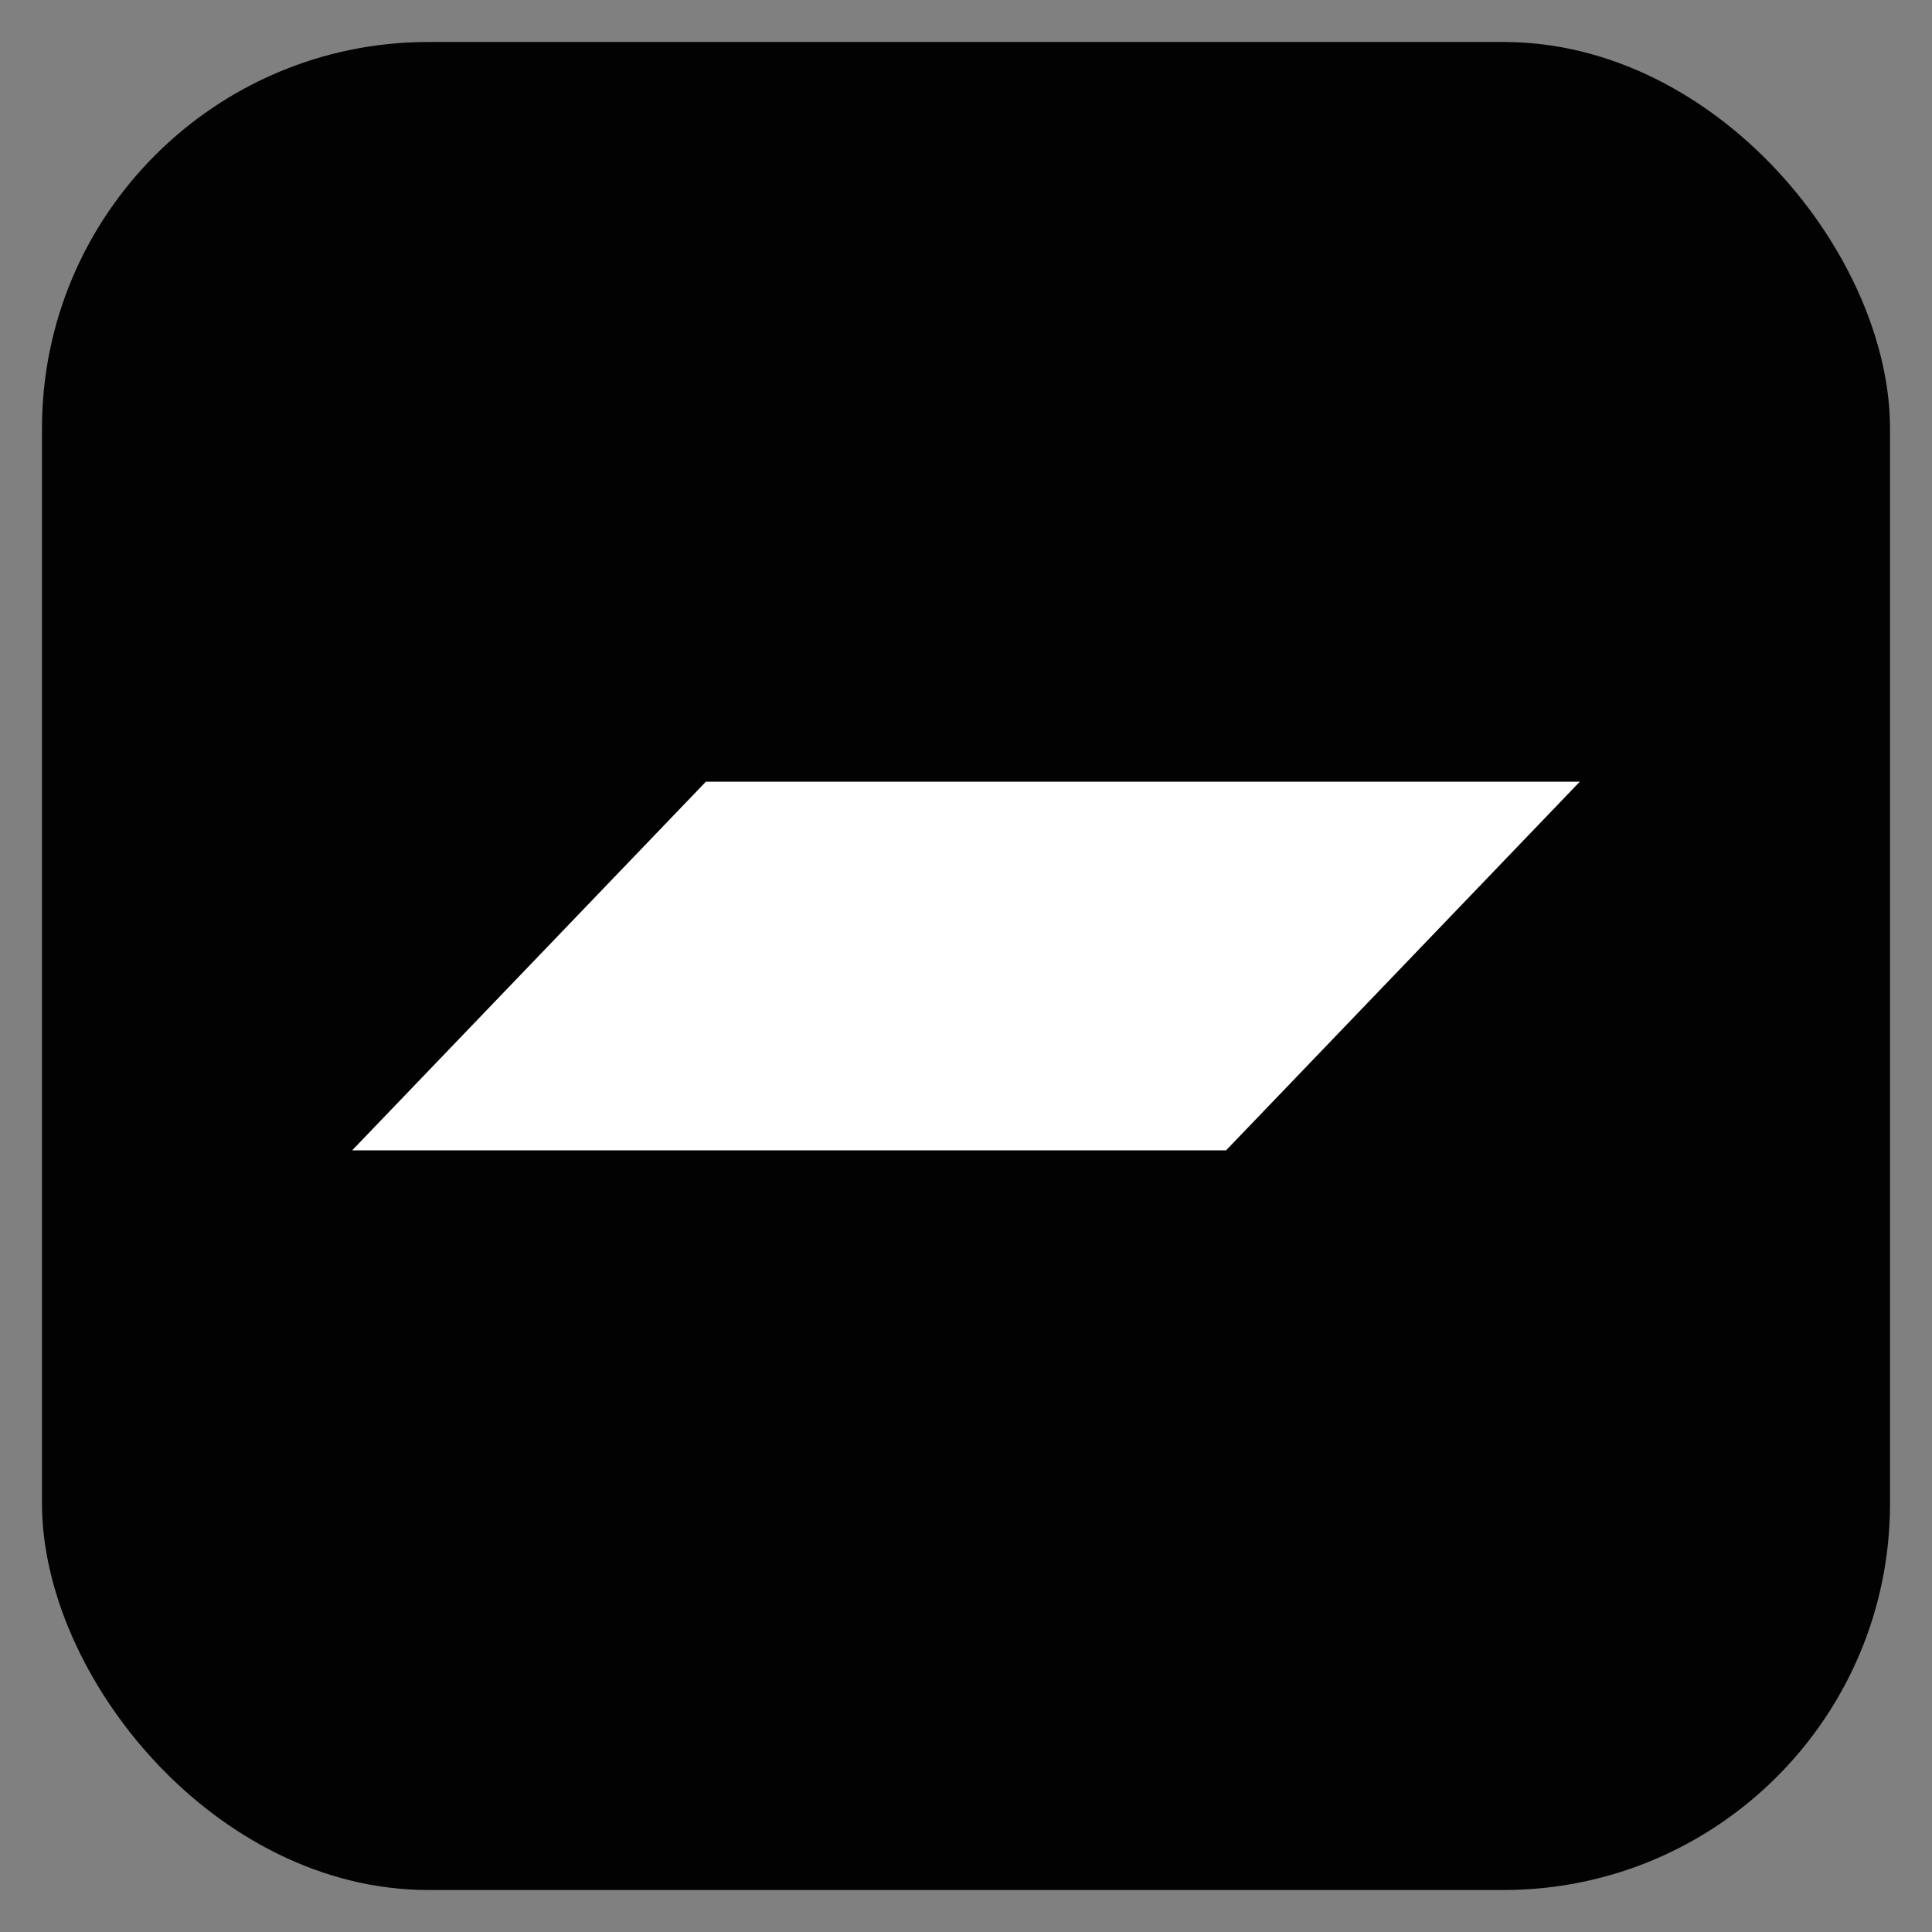 <svg width="45" height="45" viewBox="0 0 45 45" fill="none" xmlns="http://www.w3.org/2000/svg">
<rect x="0" y="0" width="45" height="45" fill="#808080" stroke="none"/>
<rect x="0.978" y="0.978" width="43.044" height="43.044" rx="9" fill="#020202"/>
<path fill-rule="evenodd" clip-rule="evenodd" d="M16.442 18.207L8.203 26.793H28.558L36.797 18.207H16.442Z" fill="white"/>
</svg>
